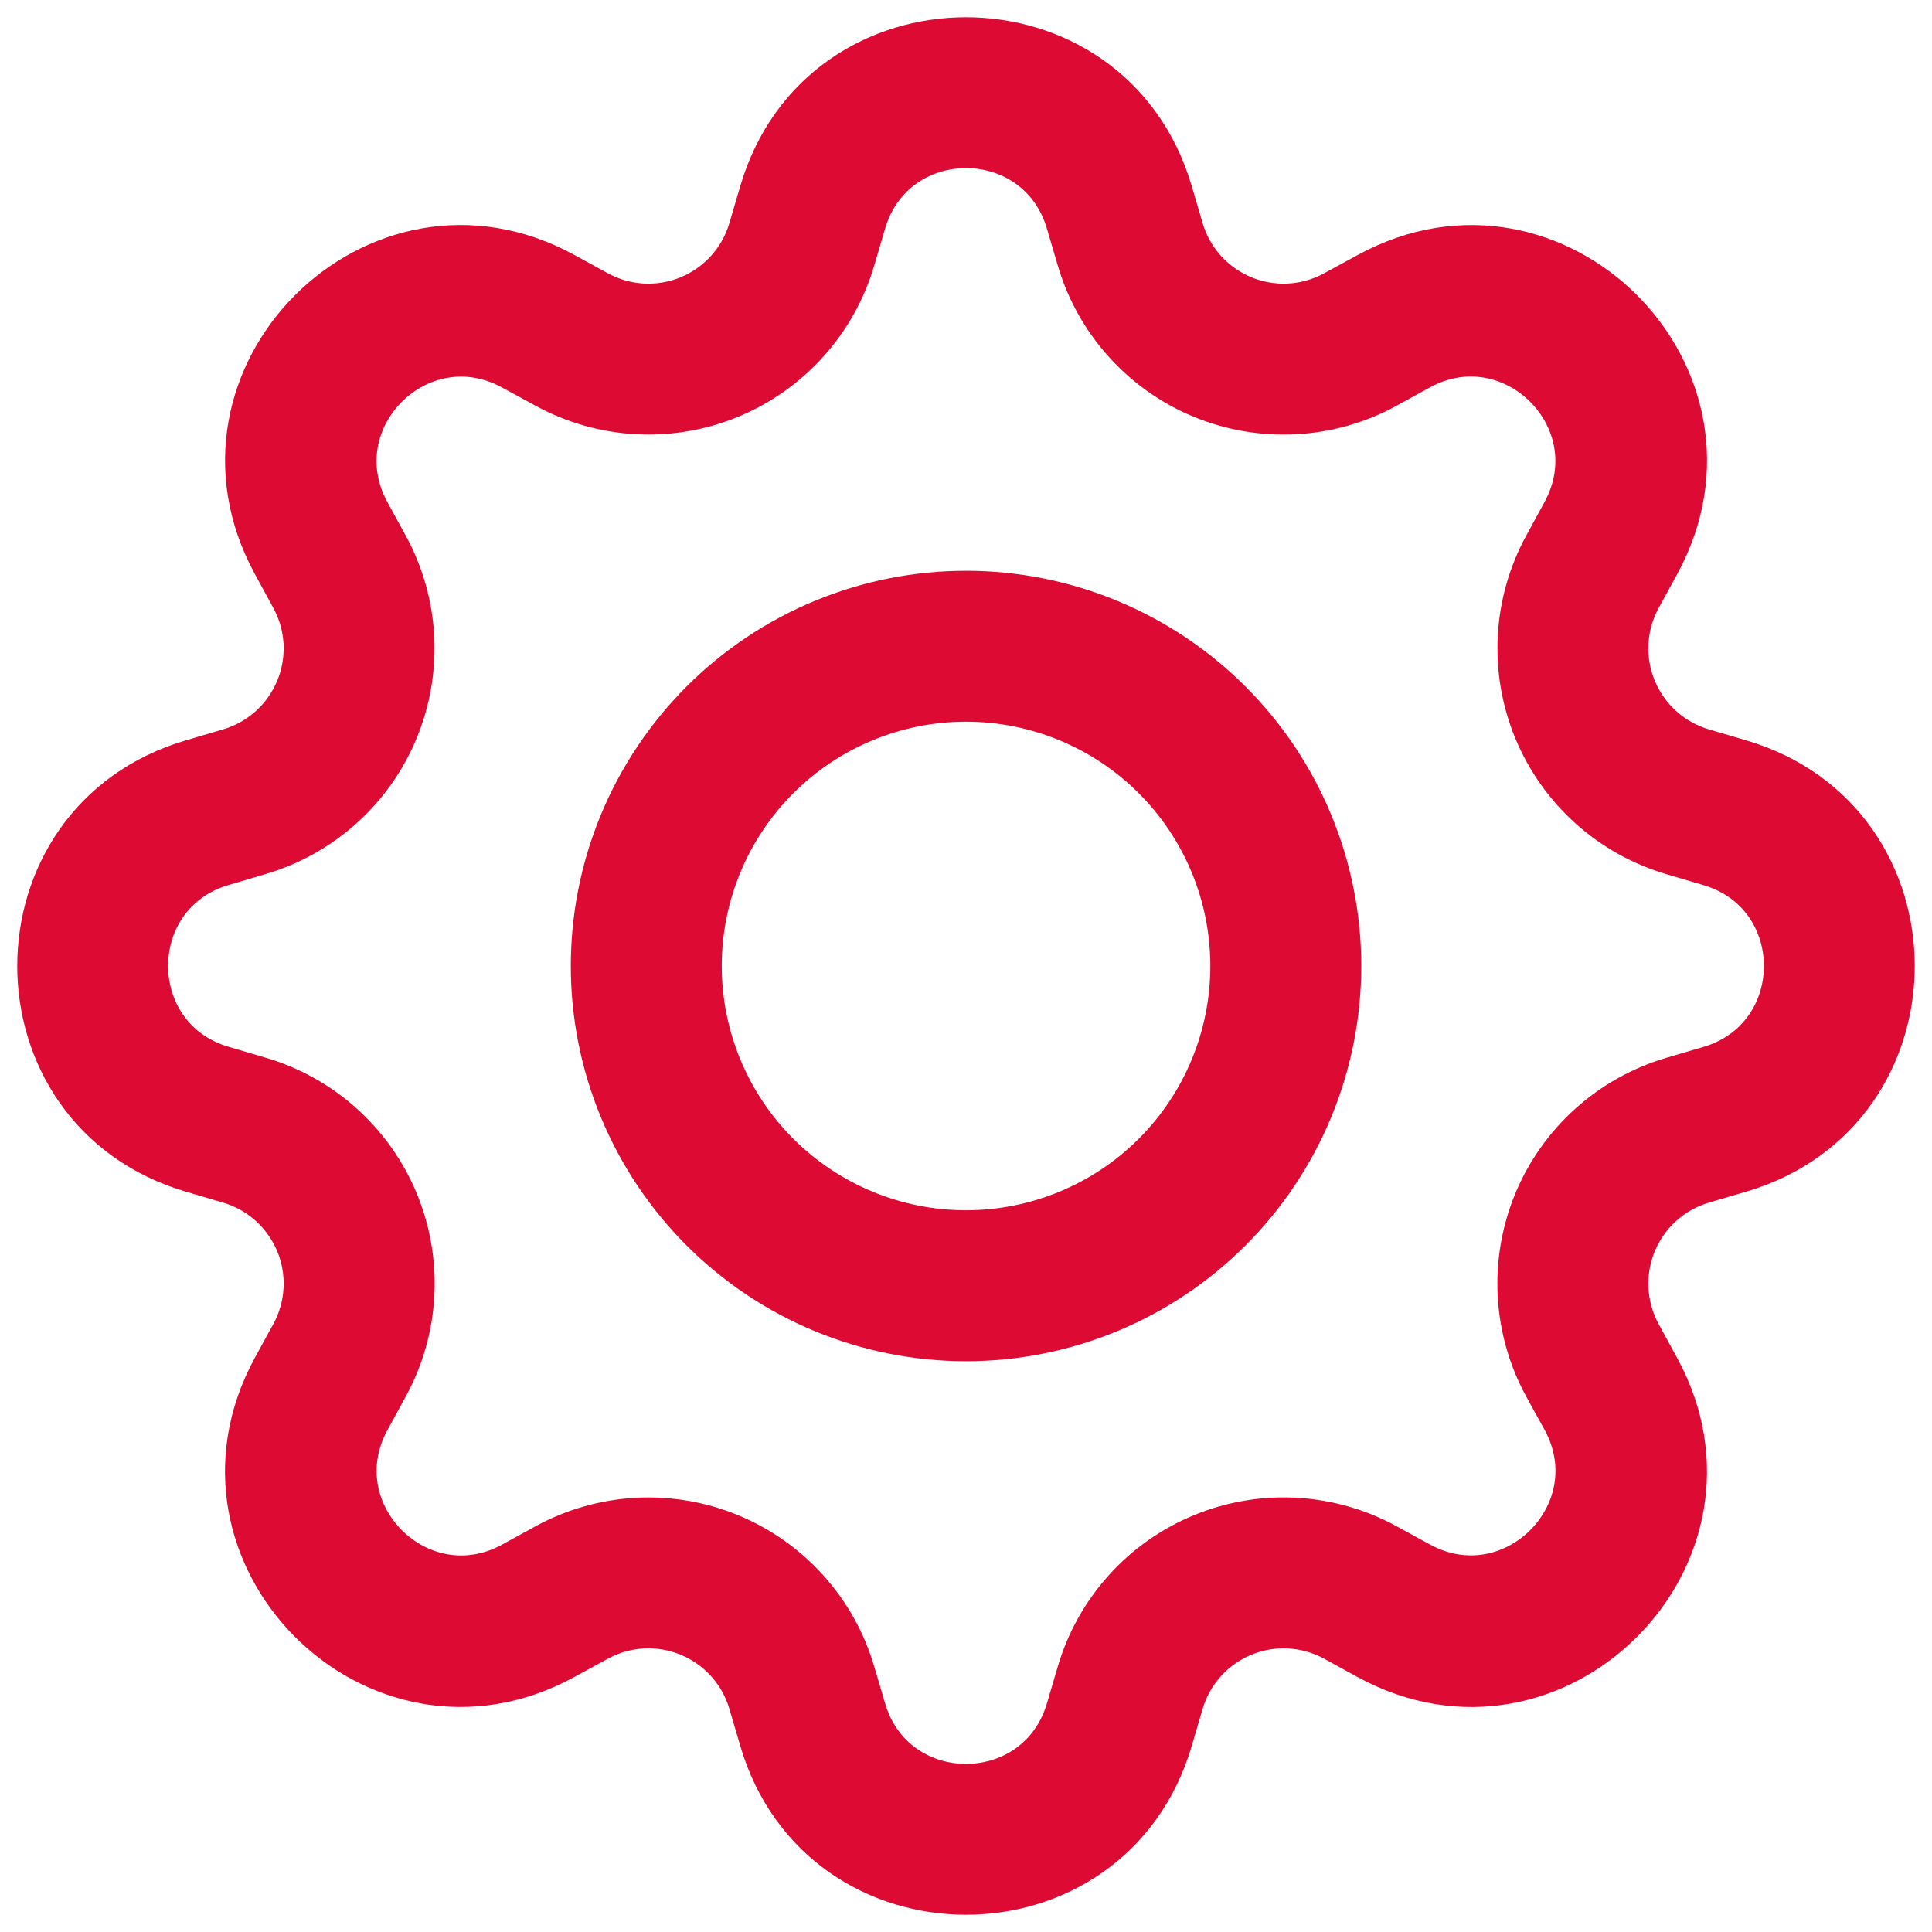 <?xml version="1.0" encoding="UTF-8"?> <svg xmlns="http://www.w3.org/2000/svg" width="56" height="56" viewBox="0 0 56 56" fill="none"> <path d="M28.001 17.044C26.562 17.044 25.137 17.327 23.808 17.878C22.479 18.428 21.271 19.235 20.254 20.253C19.236 21.27 18.43 22.478 17.879 23.807C17.328 25.136 17.045 26.561 17.045 28C17.045 29.438 17.328 30.863 17.879 32.192C18.43 33.522 19.236 34.729 20.254 35.747C21.271 36.764 22.479 37.571 23.808 38.122C25.137 38.672 26.562 38.956 28.001 38.956C30.907 38.956 33.693 37.801 35.748 35.747C37.803 33.692 38.957 30.905 38.957 28C38.957 25.094 37.803 22.307 35.748 20.253C33.693 18.198 30.907 17.044 28.001 17.044ZM20.42 28C20.42 25.989 21.219 24.061 22.64 22.639C24.062 21.218 25.99 20.419 28.001 20.419C30.011 20.419 31.94 21.218 33.361 22.639C34.783 24.061 35.582 25.989 35.582 28C35.582 30.01 34.783 31.938 33.361 33.36C31.94 34.782 30.011 35.58 28.001 35.58C25.99 35.58 24.062 34.782 22.64 33.36C21.219 31.938 20.42 30.01 20.42 28Z" fill="#DD0A34"></path> <path fill-rule="evenodd" clip-rule="evenodd" d="M23.617 17.416C25.007 16.84 26.496 16.544 28.001 16.544C31.039 16.544 33.953 17.751 36.101 19.899C38.25 22.047 39.457 24.961 39.457 28C39.457 31.038 38.25 33.952 36.101 36.1C33.953 38.249 31.039 39.456 28.001 39.456C26.496 39.456 25.007 39.159 23.617 38.584C22.227 38.008 20.964 37.164 19.9 36.1C18.837 35.036 17.993 33.773 17.417 32.384C16.841 30.994 16.545 29.504 16.545 28C16.545 26.495 16.841 25.006 17.417 23.616C17.993 22.226 18.837 20.963 19.9 19.899C20.964 18.835 22.227 17.991 23.617 17.416ZM28.001 17.544C26.628 17.544 25.268 17.814 24 18.34C22.731 18.865 21.578 19.635 20.607 20.606C19.637 21.577 18.866 22.73 18.341 23.998C17.815 25.267 17.545 26.627 17.545 28C17.545 29.373 17.815 30.732 18.341 32.001C18.866 33.27 19.637 34.422 20.607 35.393C21.578 36.364 22.731 37.134 24 37.66C25.268 38.185 26.628 38.456 28.001 38.456C30.774 38.456 33.434 37.354 35.394 35.393C37.355 33.432 38.457 30.773 38.457 28C38.457 25.227 37.355 22.567 35.394 20.606C33.434 18.645 30.774 17.544 28.001 17.544ZM28.001 20.919C26.123 20.919 24.322 21.665 22.994 22.993C21.666 24.321 20.92 26.122 20.92 28C20.92 29.878 21.666 31.679 22.994 33.007C24.322 34.334 26.123 35.08 28.001 35.08C29.879 35.08 31.68 34.334 33.008 33.007C34.336 31.679 35.082 29.878 35.082 28C35.082 26.122 34.336 24.321 33.008 22.993C31.68 21.665 29.879 20.919 28.001 20.919ZM22.287 22.286C23.802 20.77 25.858 19.919 28.001 19.919C30.144 19.919 32.199 20.77 33.715 22.286C35.23 23.801 36.082 25.857 36.082 28C36.082 30.143 35.23 32.198 33.715 33.714C32.199 35.229 30.144 36.08 28.001 36.08C25.858 36.08 23.802 35.229 22.287 33.714C20.771 32.198 19.92 30.143 19.92 28C19.92 25.857 20.771 23.801 22.287 22.286Z" fill="#DD0A34"></path> <path d="M34.062 5.531C32.283 -0.51 23.717 -0.51 21.938 5.531L21.621 6.608C21.497 7.03 21.28 7.418 20.986 7.745C20.692 8.072 20.328 8.329 19.922 8.498C19.516 8.666 19.077 8.741 18.638 8.718C18.199 8.695 17.771 8.573 17.385 8.363L16.399 7.823C10.864 4.812 4.812 10.867 7.826 16.399L8.363 17.385C8.573 17.771 8.695 18.199 8.718 18.638C8.741 19.077 8.666 19.516 8.498 19.922C8.329 20.328 8.072 20.692 7.745 20.986C7.418 21.28 7.03 21.497 6.608 21.621L5.531 21.938C-0.51 23.717 -0.51 32.283 5.531 34.062L6.608 34.379C7.03 34.503 7.418 34.72 7.745 35.014C8.072 35.308 8.329 35.672 8.498 36.078C8.666 36.484 8.741 36.923 8.718 37.362C8.695 37.801 8.573 38.229 8.363 38.615L7.823 39.601C4.812 45.136 10.864 51.191 16.399 48.174L17.385 47.637C17.771 47.427 18.199 47.306 18.638 47.282C19.077 47.259 19.516 47.334 19.922 47.502C20.328 47.671 20.692 47.928 20.986 48.255C21.28 48.582 21.497 48.97 21.621 49.392L21.938 50.469C23.717 56.51 32.283 56.51 34.062 50.469L34.379 49.392C34.503 48.97 34.72 48.582 35.014 48.255C35.308 47.928 35.672 47.671 36.078 47.502C36.484 47.334 36.923 47.259 37.362 47.282C37.801 47.306 38.229 47.427 38.615 47.637L39.601 48.177C45.136 51.191 51.191 45.133 48.174 39.601L47.637 38.615C47.427 38.229 47.306 37.801 47.282 37.362C47.259 36.923 47.334 36.484 47.502 36.078C47.671 35.672 47.928 35.308 48.255 35.014C48.582 34.72 48.97 34.503 49.392 34.379L50.469 34.062C56.51 32.283 56.51 23.717 50.469 21.938L49.392 21.621C48.97 21.497 48.582 21.28 48.255 20.986C47.928 20.692 47.671 20.328 47.502 19.922C47.334 19.516 47.259 19.077 47.282 18.638C47.306 18.199 47.427 17.771 47.637 17.385L48.177 16.399C51.191 10.864 45.133 4.812 39.601 7.826L38.615 8.363C38.229 8.573 37.801 8.695 37.362 8.718C36.923 8.741 36.484 8.666 36.078 8.498C35.672 8.329 35.308 8.072 35.014 7.745C34.72 7.418 34.503 7.03 34.379 6.608L34.062 5.531ZM25.175 6.486C26.005 3.668 29.995 3.668 30.825 6.486L31.142 7.563C31.409 8.468 31.875 9.302 32.506 10.003C33.136 10.704 33.916 11.256 34.788 11.617C35.659 11.977 36.601 12.139 37.543 12.088C38.485 12.038 39.404 11.778 40.232 11.326L41.214 10.786C43.793 9.386 46.614 12.204 45.21 14.786L44.673 15.772C44.223 16.6 43.963 17.519 43.913 18.46C43.864 19.402 44.025 20.343 44.386 21.214C44.748 22.086 45.299 22.865 46.001 23.495C46.702 24.126 47.536 24.591 48.44 24.858L49.514 25.175C52.332 26.005 52.332 29.995 49.514 30.825L48.437 31.142C47.532 31.409 46.698 31.875 45.997 32.506C45.296 33.136 44.744 33.916 44.383 34.788C44.023 35.659 43.861 36.601 43.911 37.543C43.962 38.485 44.222 39.404 44.673 40.232L45.214 41.214C46.614 43.793 43.796 46.614 41.214 45.21L40.232 44.673C39.403 44.222 38.484 43.962 37.542 43.912C36.6 43.862 35.658 44.023 34.787 44.385C33.915 44.746 33.136 45.297 32.505 45.999C31.874 46.701 31.409 47.535 31.142 48.44L30.825 49.514C29.995 52.332 26.005 52.332 25.175 49.514L24.858 48.437C24.591 47.532 24.125 46.699 23.494 45.998C22.864 45.297 22.085 44.746 21.213 44.385C20.342 44.024 19.401 43.863 18.46 43.913C17.518 43.963 16.6 44.223 15.772 44.673L14.786 45.214C12.207 46.614 9.386 43.796 10.79 41.214L11.326 40.232C11.779 39.403 12.04 38.484 12.09 37.542C12.141 36.599 11.979 35.658 11.619 34.786C11.258 33.914 10.706 33.133 10.004 32.502C9.303 31.871 8.468 31.405 7.563 31.139L6.486 30.822C3.668 29.991 3.668 26.002 6.486 25.172L7.563 24.854C8.467 24.587 9.3 24.122 10.001 23.491C10.701 22.861 11.252 22.082 11.613 21.211C11.974 20.341 12.135 19.4 12.086 18.459C12.036 17.518 11.777 16.6 11.326 15.772L10.786 14.786C9.386 12.207 12.204 9.386 14.786 10.79L15.772 11.326C16.6 11.777 17.518 12.037 18.46 12.087C19.401 12.137 20.342 11.976 21.213 11.615C22.085 11.254 22.864 10.703 23.494 10.002C24.125 9.301 24.591 8.467 24.858 7.563L25.175 6.486Z" fill="#DD0A34" stroke="#DD0A34"></path> </svg> 